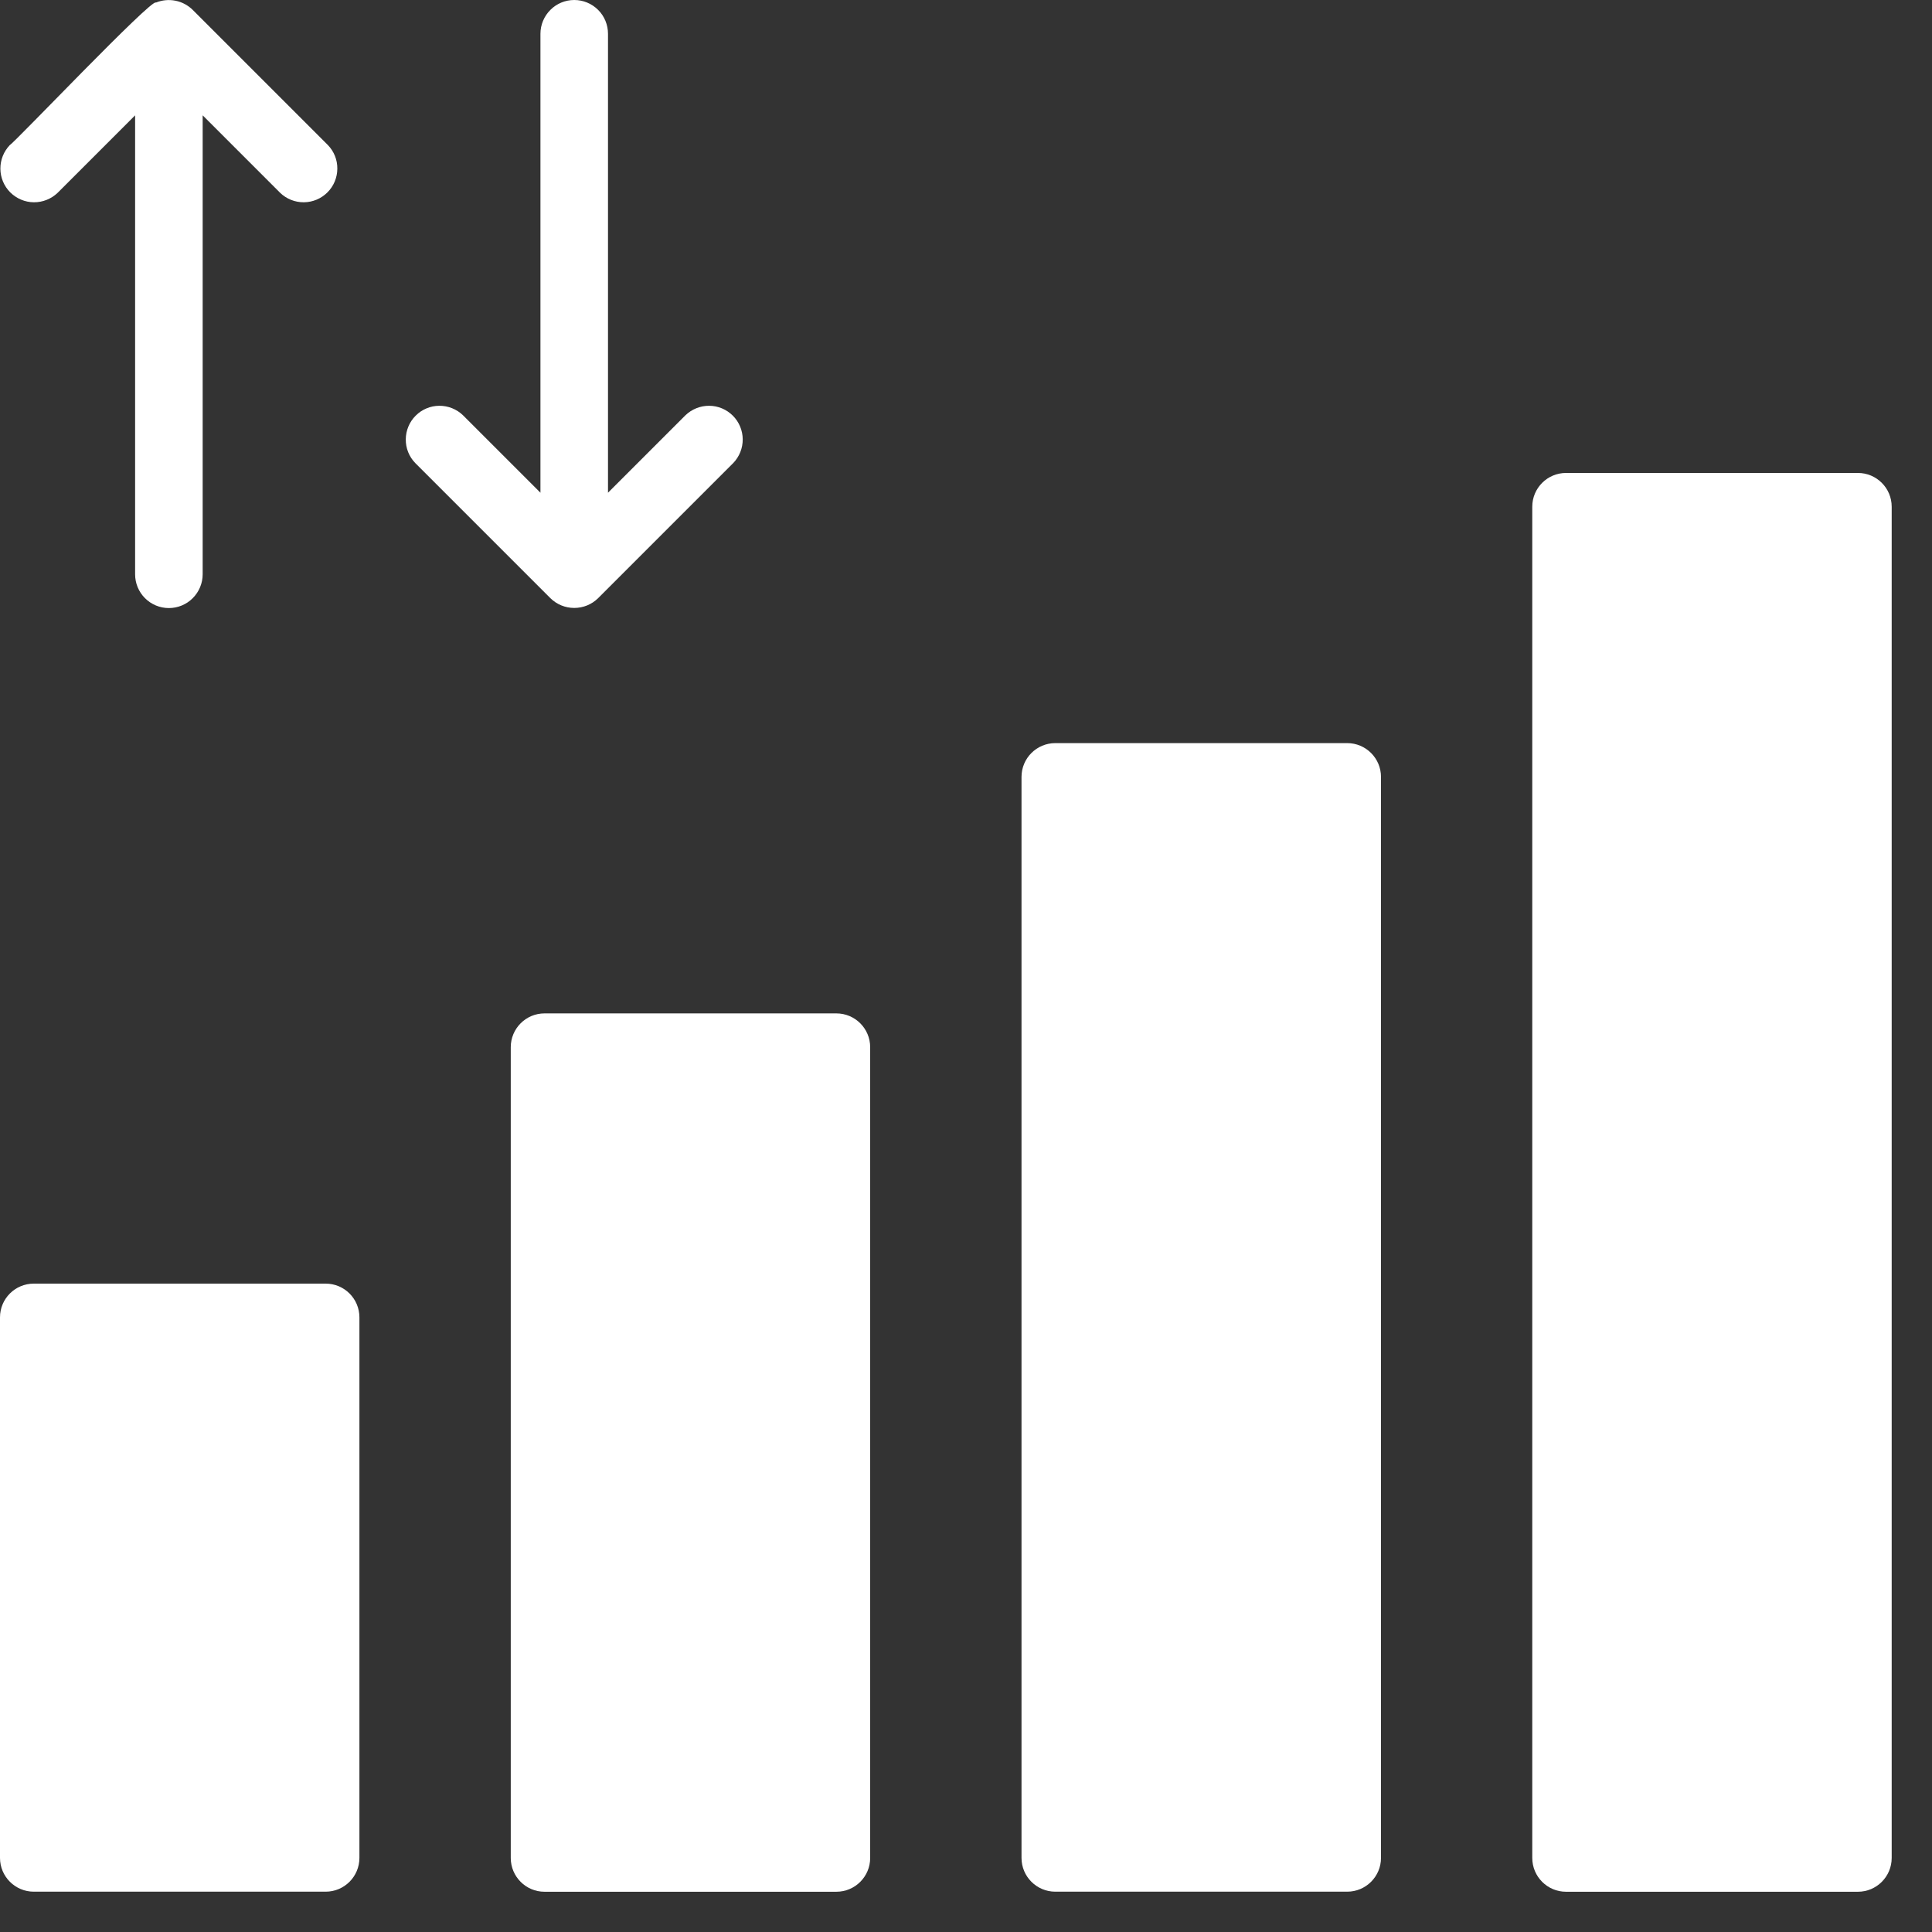<svg width="30" height="30" viewBox="0 0 30 30" fill="none" xmlns="http://www.w3.org/2000/svg">
<rect x="0" y="0" width="30" height="30" fill="#333333" stroke="none"/>
<path d="M5.057 19.932H0.525C0.235 19.932 0 20.166 0 20.456V28.849C0 29.139 0.235 29.374 0.525 29.374H5.057C5.346 29.374 5.581 29.139 5.581 28.849V20.456C5.581 20.166 5.346 19.932 5.057 19.932Z" fill="white"/>
<path d="M12.987 15.736H8.455C8.166 15.736 7.931 15.971 7.931 16.261V28.85C7.931 29.14 8.166 29.375 8.455 29.375H12.987C13.277 29.375 13.512 29.14 13.512 28.85V16.261C13.512 15.971 13.277 15.736 12.987 15.736Z" fill="white"/>
<path d="M20.919 11.539H16.387C16.097 11.539 15.862 11.774 15.862 12.064V28.849C15.862 29.139 16.097 29.374 16.387 29.374H20.919C21.209 29.374 21.444 29.139 21.444 28.849V12.064C21.444 11.774 21.209 11.539 20.919 11.539Z" fill="white"/>
<path d="M28.85 7.344H24.317C24.028 7.344 23.793 7.579 23.793 7.868V28.85C23.793 29.14 24.028 29.375 24.317 29.375H28.85C29.139 29.375 29.374 29.14 29.374 28.85V7.868C29.374 7.579 29.139 7.344 28.85 7.344Z" fill="white"/>
<path d="M0.895 2.994L2.098 1.791V8.917C2.098 9.057 2.153 9.19 2.251 9.288C2.35 9.387 2.483 9.442 2.622 9.442C2.761 9.442 2.895 9.387 2.993 9.288C3.091 9.19 3.147 9.057 3.147 8.917V1.791L4.35 2.994C4.448 3.089 4.581 3.142 4.718 3.141C4.856 3.14 4.988 3.084 5.085 2.987C5.182 2.89 5.237 2.758 5.238 2.621C5.24 2.483 5.187 2.351 5.091 2.252L2.993 0.154C2.919 0.081 2.826 0.031 2.724 0.011C2.623 -0.009 2.517 0.001 2.421 0.04C2.366 -0.039 0.228 2.213 0.153 2.252C0.058 2.351 0.005 2.483 0.006 2.621C0.007 2.758 0.062 2.89 0.159 2.987C0.257 3.084 0.388 3.14 0.526 3.141C0.663 3.142 0.796 3.089 0.895 2.994ZM8.546 9.288C8.645 9.386 8.778 9.44 8.917 9.44C9.056 9.44 9.189 9.386 9.288 9.288L11.386 7.19C11.481 7.091 11.534 6.959 11.533 6.821C11.532 6.684 11.477 6.552 11.38 6.455C11.282 6.357 11.151 6.302 11.013 6.301C10.876 6.3 10.743 6.353 10.644 6.448L9.441 7.651V0.525C9.441 0.385 9.386 0.252 9.288 0.154C9.189 0.055 9.056 0 8.917 0C8.778 0 8.644 0.055 8.546 0.154C8.448 0.252 8.392 0.385 8.392 0.525V7.651L7.189 6.448C7.091 6.353 6.958 6.3 6.82 6.301C6.683 6.302 6.551 6.357 6.454 6.455C6.357 6.552 6.302 6.684 6.301 6.821C6.299 6.959 6.352 7.091 6.448 7.19L8.546 9.288Z" fill="white"/>
</svg>
